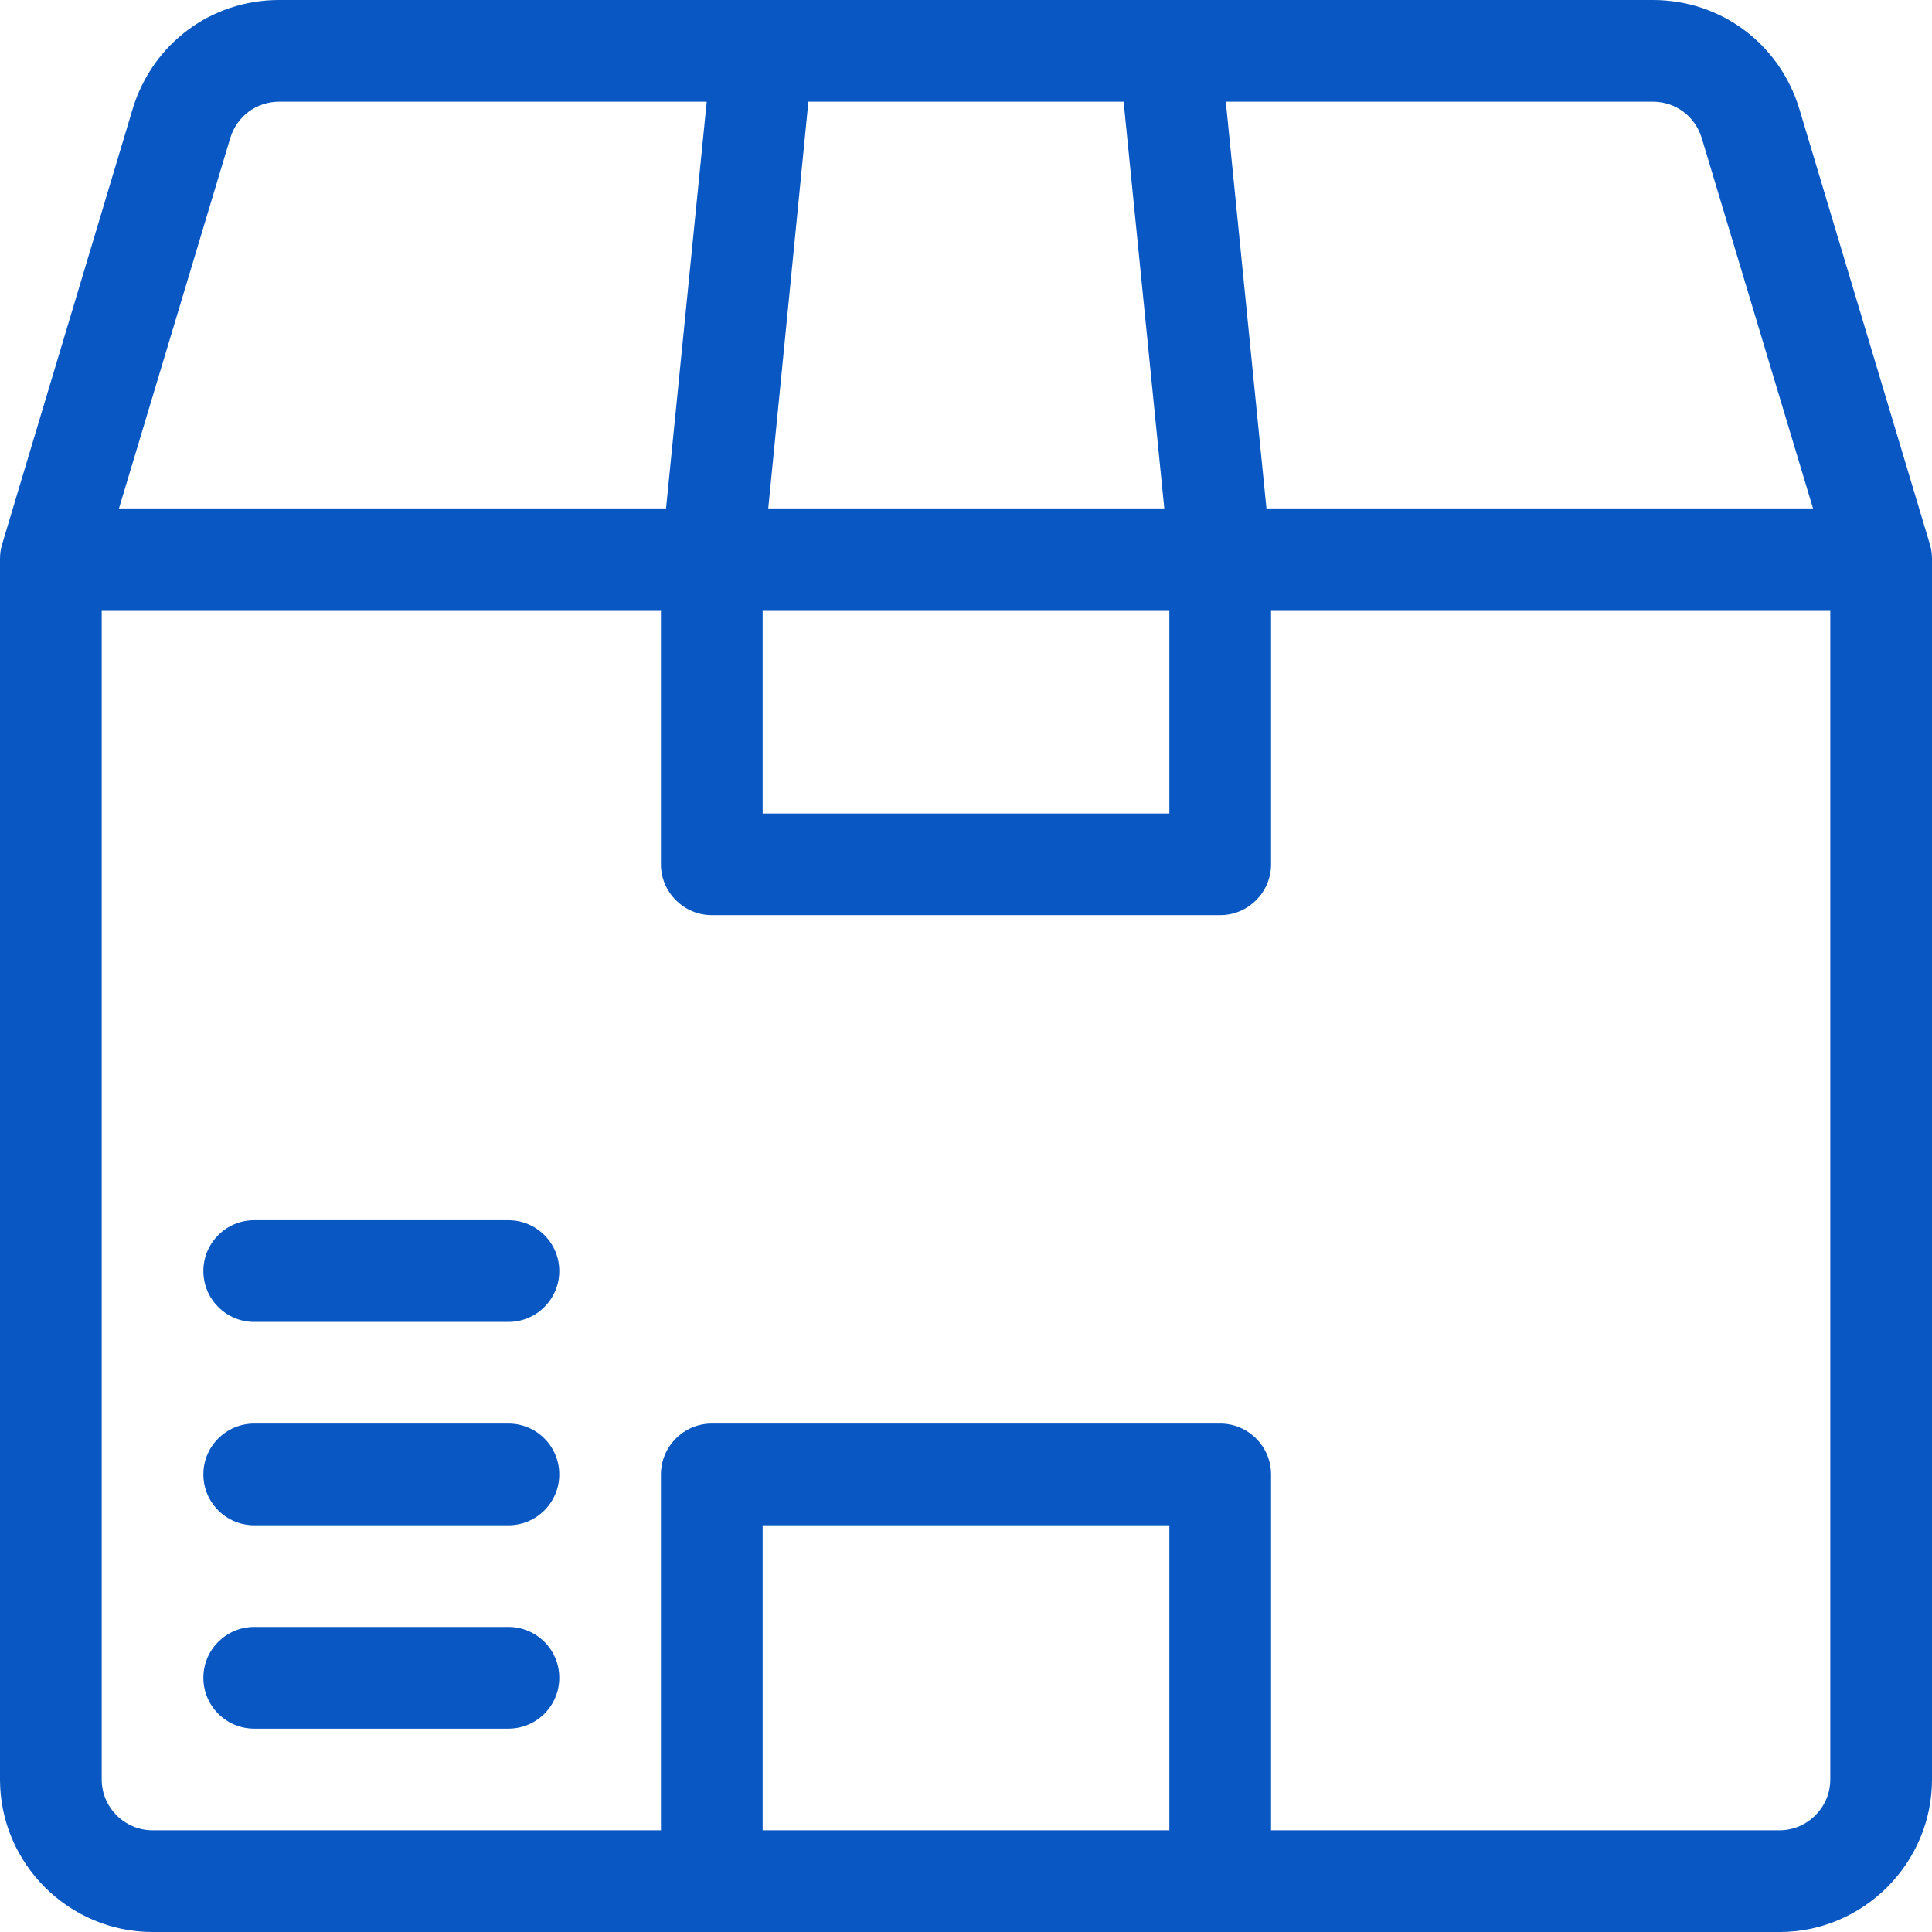 <svg width="50" height="50" viewBox="0 0 50 50" fill="none" xmlns="http://www.w3.org/2000/svg">
<path d="M49.947 14.092L46.566 2.816C46.053 1.132 44.539 0 42.776 0H7.224C5.461 0 3.947 1.132 3.434 2.816L0.053 14.092C0.013 14.224 0 14.342 0 14.474V46.053C0 48.224 1.776 50 3.947 50H46.053C48.224 50 50 48.224 50 46.053V14.474C50 14.342 49.987 14.224 49.947 14.092ZM42.776 2.632C43.368 2.632 43.868 3.013 44.039 3.566L46.921 13.158H32.776L31.724 2.632H42.776ZM20.921 2.632H29.079L30.132 13.158H19.882L20.921 2.632ZM19.737 15.79H30.263V21.053H19.737V15.79ZM5.961 3.566C6.132 3.013 6.632 2.632 7.224 2.632H18.29L17.237 13.158H3.079L5.961 3.566ZM30.263 47.368H19.737V39.474H30.263V47.368ZM47.368 46.053C47.368 46.776 46.776 47.368 46.053 47.368H32.895V38.158C32.895 37.434 32.303 36.842 31.579 36.842H18.421C17.697 36.842 17.105 37.434 17.105 38.158V47.368H3.947C3.224 47.368 2.632 46.776 2.632 46.053V15.79H17.105V22.368C17.105 23.092 17.697 23.684 18.421 23.684H31.579C32.303 23.684 32.895 23.092 32.895 22.368V15.79H47.368V46.053Z" fill="#0857C3"/>
<path d="M13.158 42.105H6.579C5.852 42.105 5.263 42.694 5.263 43.421C5.263 44.148 5.852 44.737 6.579 44.737H13.158C13.885 44.737 14.474 44.148 14.474 43.421C14.474 42.694 13.885 42.105 13.158 42.105Z" fill="#0857C3"/>
<path d="M13.158 36.842H6.579C5.852 36.842 5.263 37.431 5.263 38.158C5.263 38.885 5.852 39.474 6.579 39.474H13.158C13.885 39.474 14.474 38.885 14.474 38.158C14.474 37.431 13.885 36.842 13.158 36.842Z" fill="#0857C3"/>
<path d="M13.158 31.579H6.579C5.852 31.579 5.263 32.168 5.263 32.895C5.263 33.621 5.852 34.211 6.579 34.211H13.158C13.885 34.211 14.474 33.621 14.474 32.895C14.474 32.168 13.885 31.579 13.158 31.579Z" fill="#0857C3"/>
</svg>

